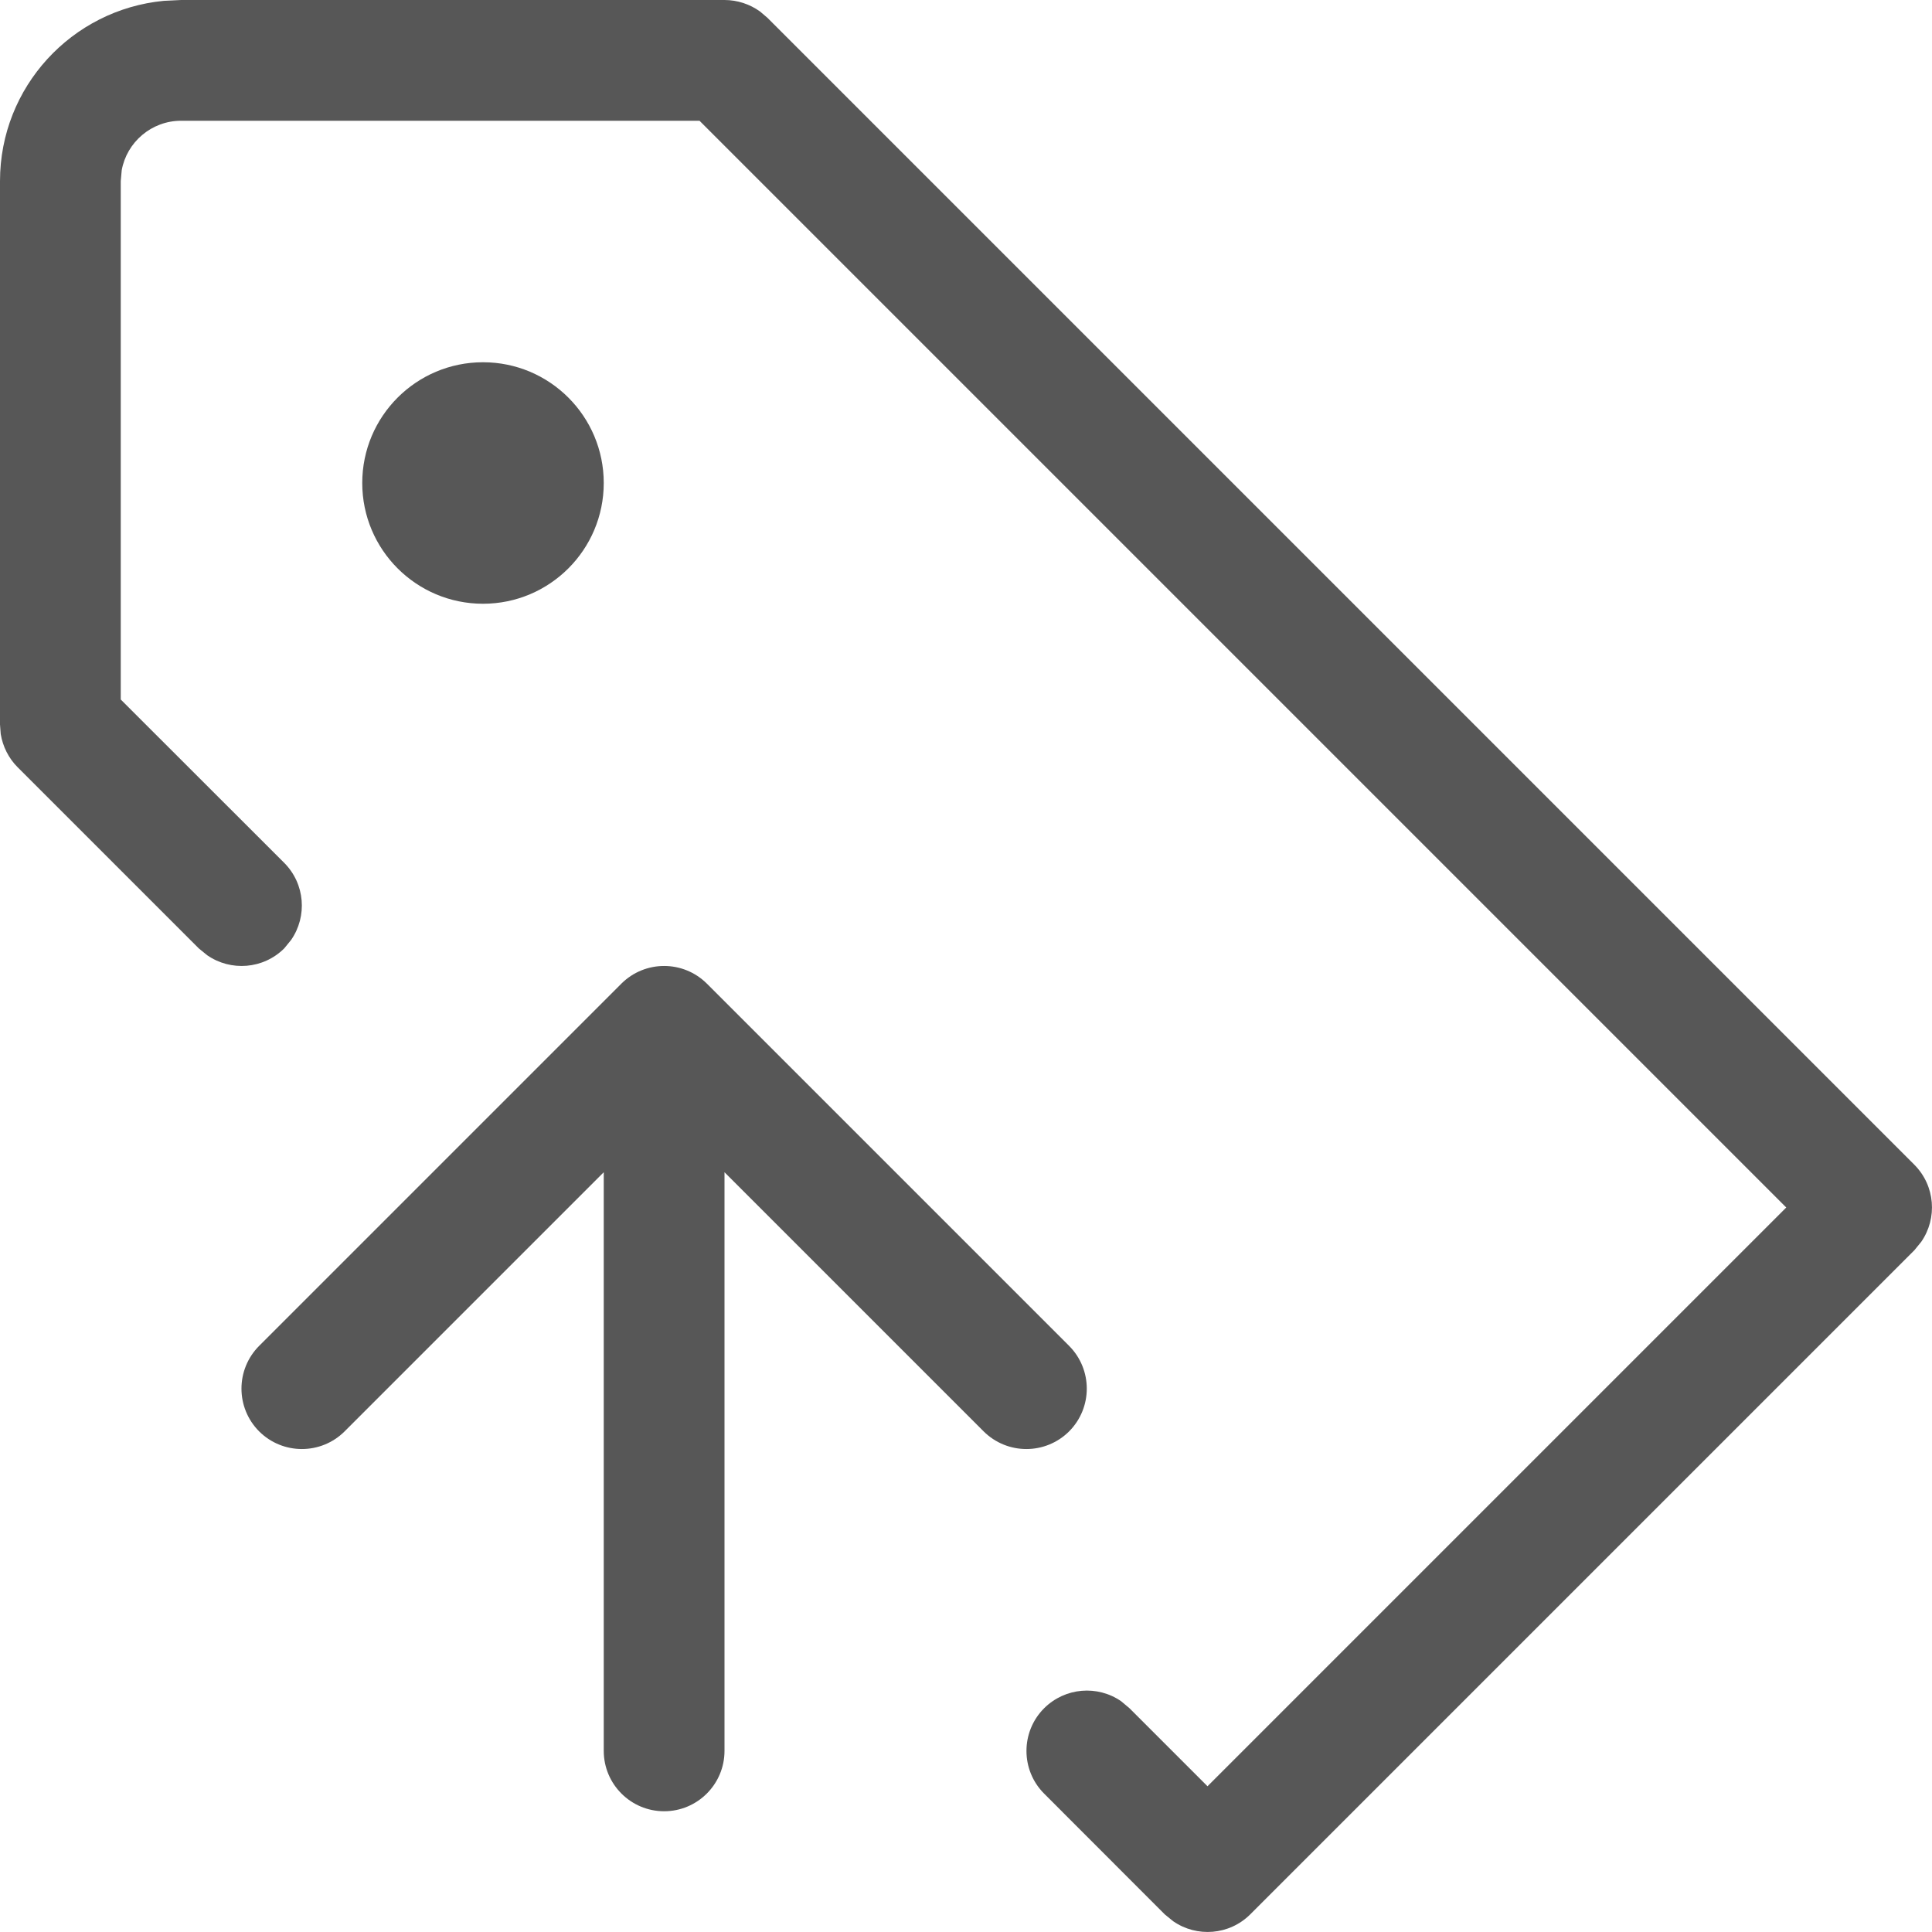 <?xml version="1.0" encoding="UTF-8"?>
<svg width="16px" height="16px" viewBox="0 0 16 16" version="1.1" xmlns="http://www.w3.org/2000/svg" xmlns:xlink="http://www.w3.org/1999/xlink">
    <title>Icon/tag-uploaded</title>
    <g id="Icon/tag-uploaded" stroke="none" stroke-width="1" fill="none" fill-rule="evenodd">
        <circle id="Oval-8" fill="#575757" cx="4" cy="4" r="1"></circle>
        <path d="M5.854,8.146 L8.854,11.146 C9.049,11.342 9.049,11.658 8.854,11.854 L5.854,14.854 C5.658,15.049 5.342,15.049 5.146,14.854 C4.951,14.658 4.951,14.342 5.146,14.146 L7.292,12 L2.5,12 C2.224,12 2,11.776 2,11.5 C2,11.224 2.224,11 2.5,11 L7.292,11 L5.146,8.854 C4.951,8.658 4.951,8.342 5.146,8.146 C5.342,7.951 5.658,7.951 5.854,8.146 Z" id="Path" fill="#575757" transform="translate(5.5, 11.5) rotate(-90) translate(-5.5, -11.5) "></path>
        <path d="M6,0 C6.106,0 6.209,0.034 6.294,0.095 L6.354,0.146 L15.854,9.646 C16.027,9.82 16.046,10.089 15.911,10.284 L15.854,10.354 L10.354,15.854 C10.18,16.027 9.911,16.046 9.716,15.911 L9.646,15.854 L8.647,14.854 C8.452,14.659 8.452,14.342 8.647,14.147 C8.821,13.974 9.09,13.954 9.285,14.089 L9.354,14.147 L10,14.793 L14.793,10 L5.793,1 L1.5,1 C1.255,1 1.05,1.177 1.008,1.41 L1,1.5 L1,5.793 L2.354,7.146 C2.527,7.32 2.546,7.589 2.411,7.784 L2.354,7.854 C2.18,8.027 1.911,8.046 1.716,7.911 L1.646,7.854 L0.146,6.354 C0.071,6.279 0.023,6.182 0.006,6.079 L0,6 L0,1.5 C0,0.72 0.595,0.08 1.356,0.007 L1.5,0 L6,0 Z" id="Path" fill="#575757" fill-rule="nonzero"></path>
    </g>
</svg>